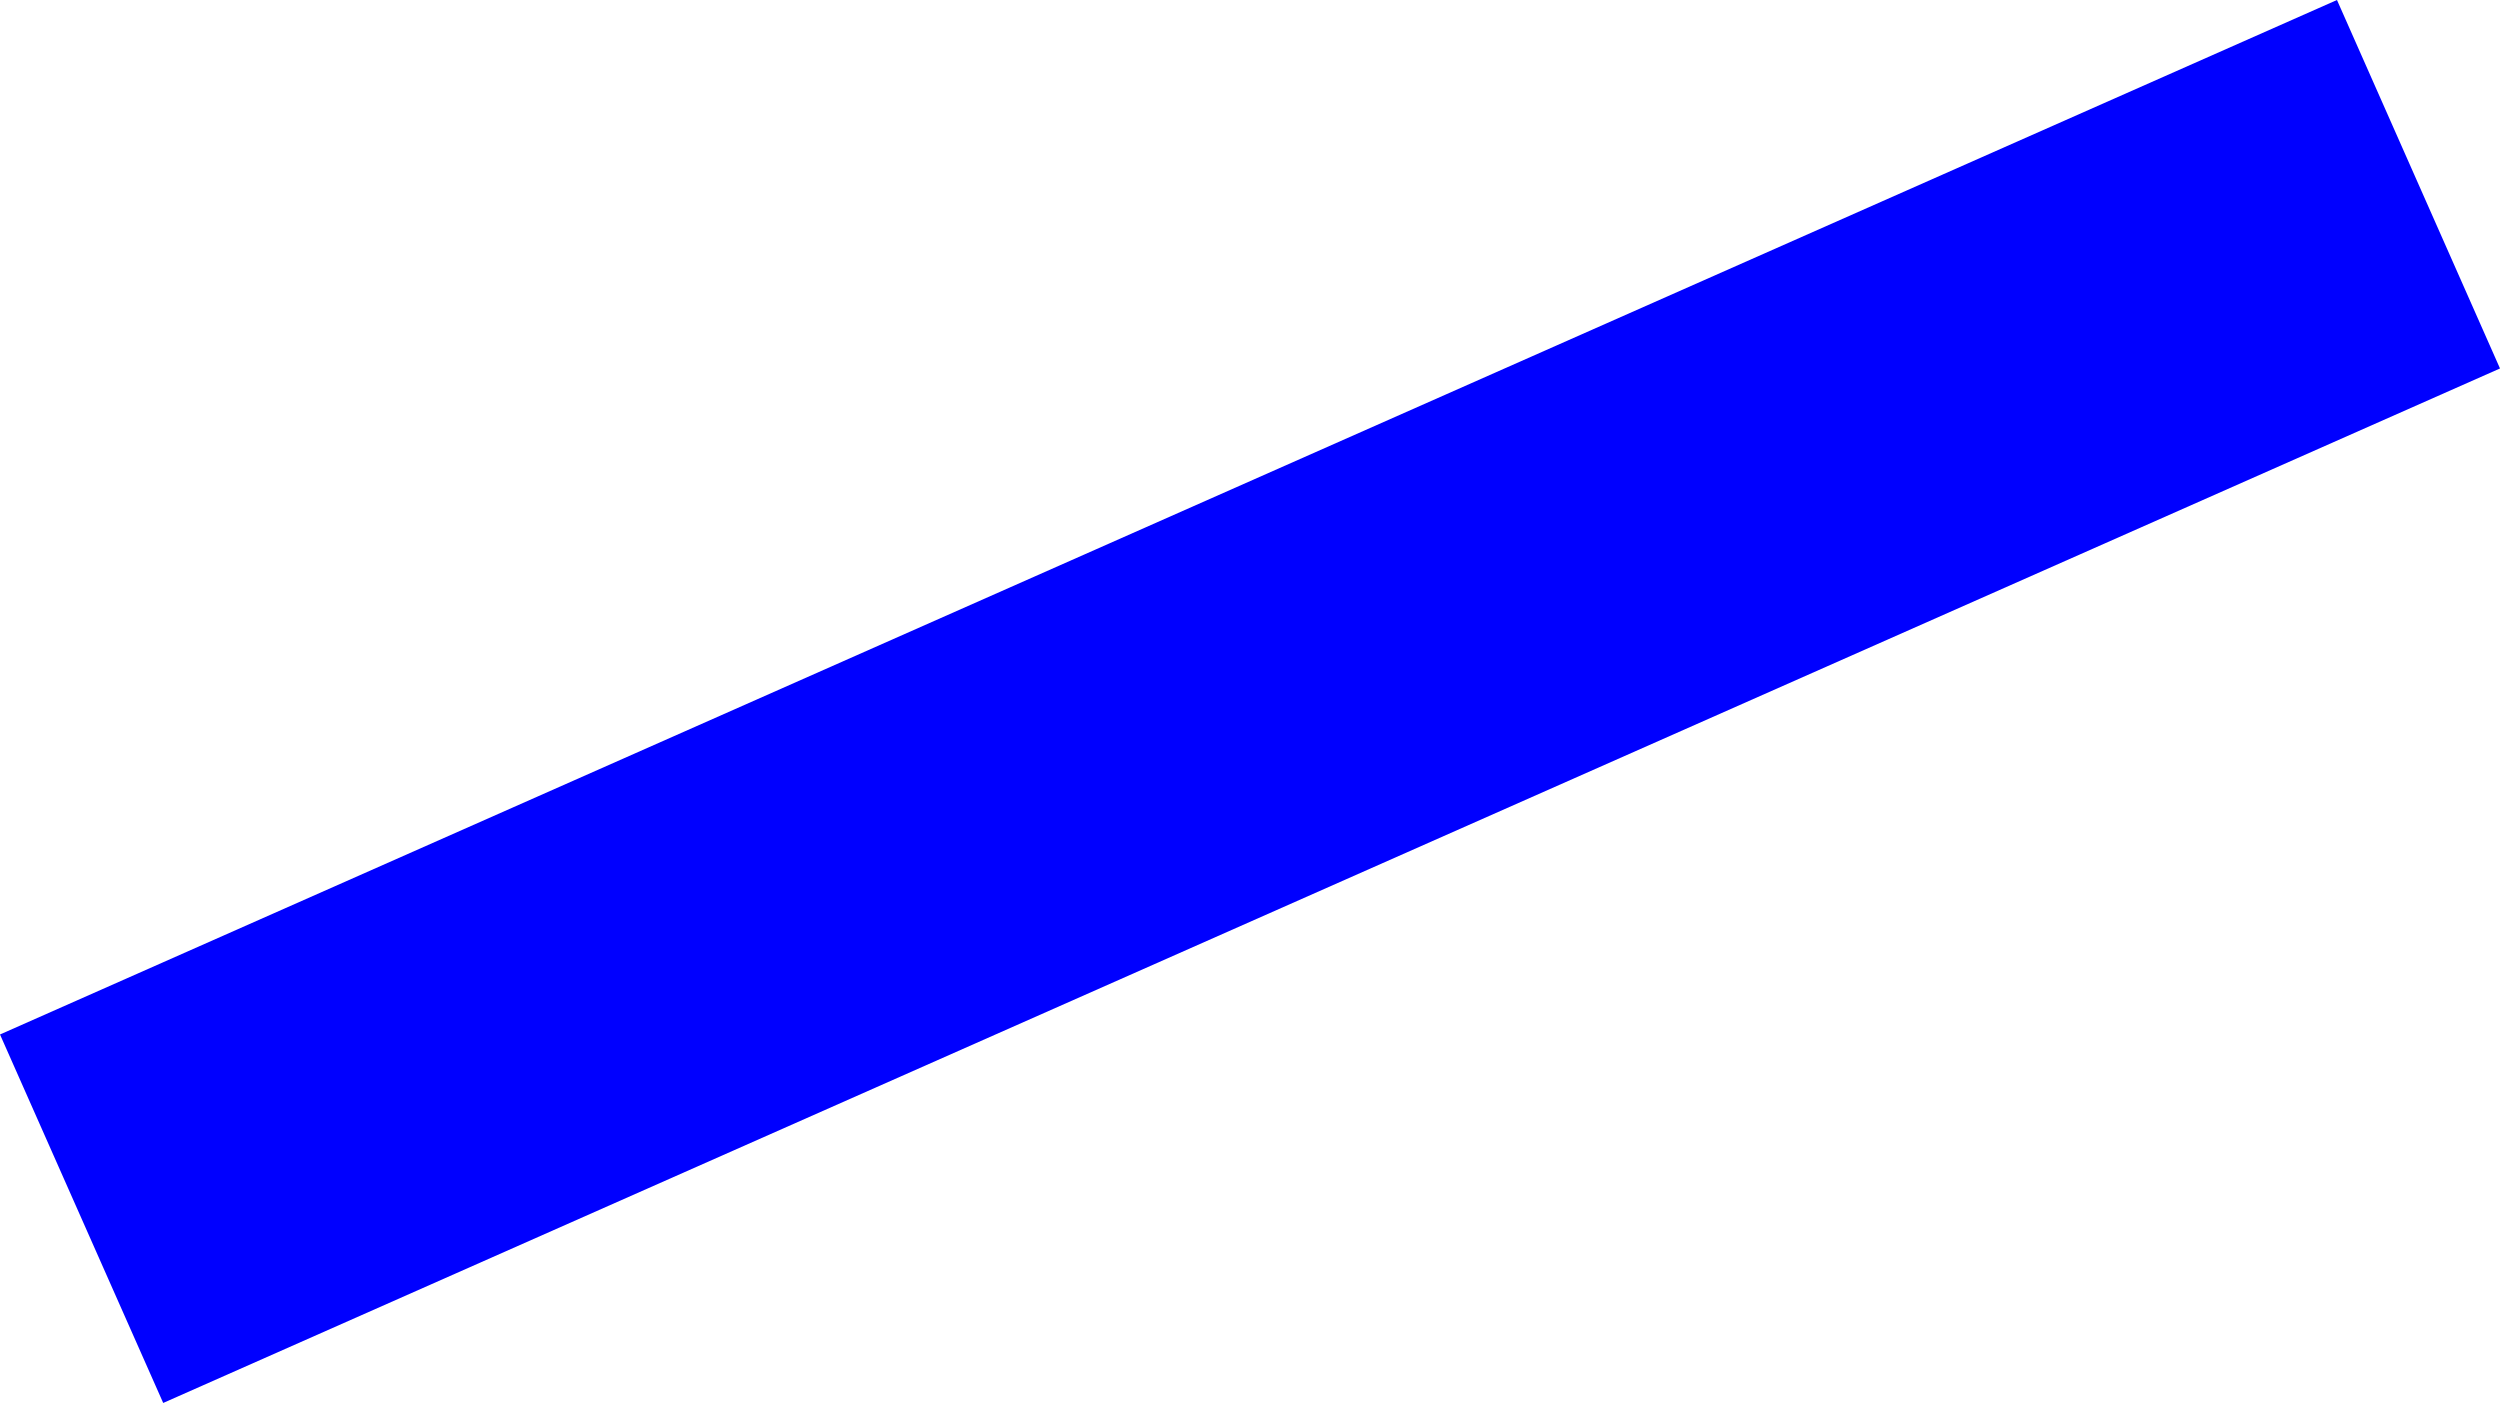 <?xml version="1.0" encoding="UTF-8" standalone="no"?>
<svg xmlns:xlink="http://www.w3.org/1999/xlink" height="403.6px" width="719.2px" xmlns="http://www.w3.org/2000/svg">
  <g transform="matrix(1.0, 0.0, 0.0, 1.0, 39.35, 116.7)">
    <path d="M679.85 -10.7 L7.6 286.9 -39.35 180.9 632.95 -116.7 679.85 -10.7" fill="#0000ff" fill-rule="evenodd" stroke="none"/>
  </g>
</svg>
